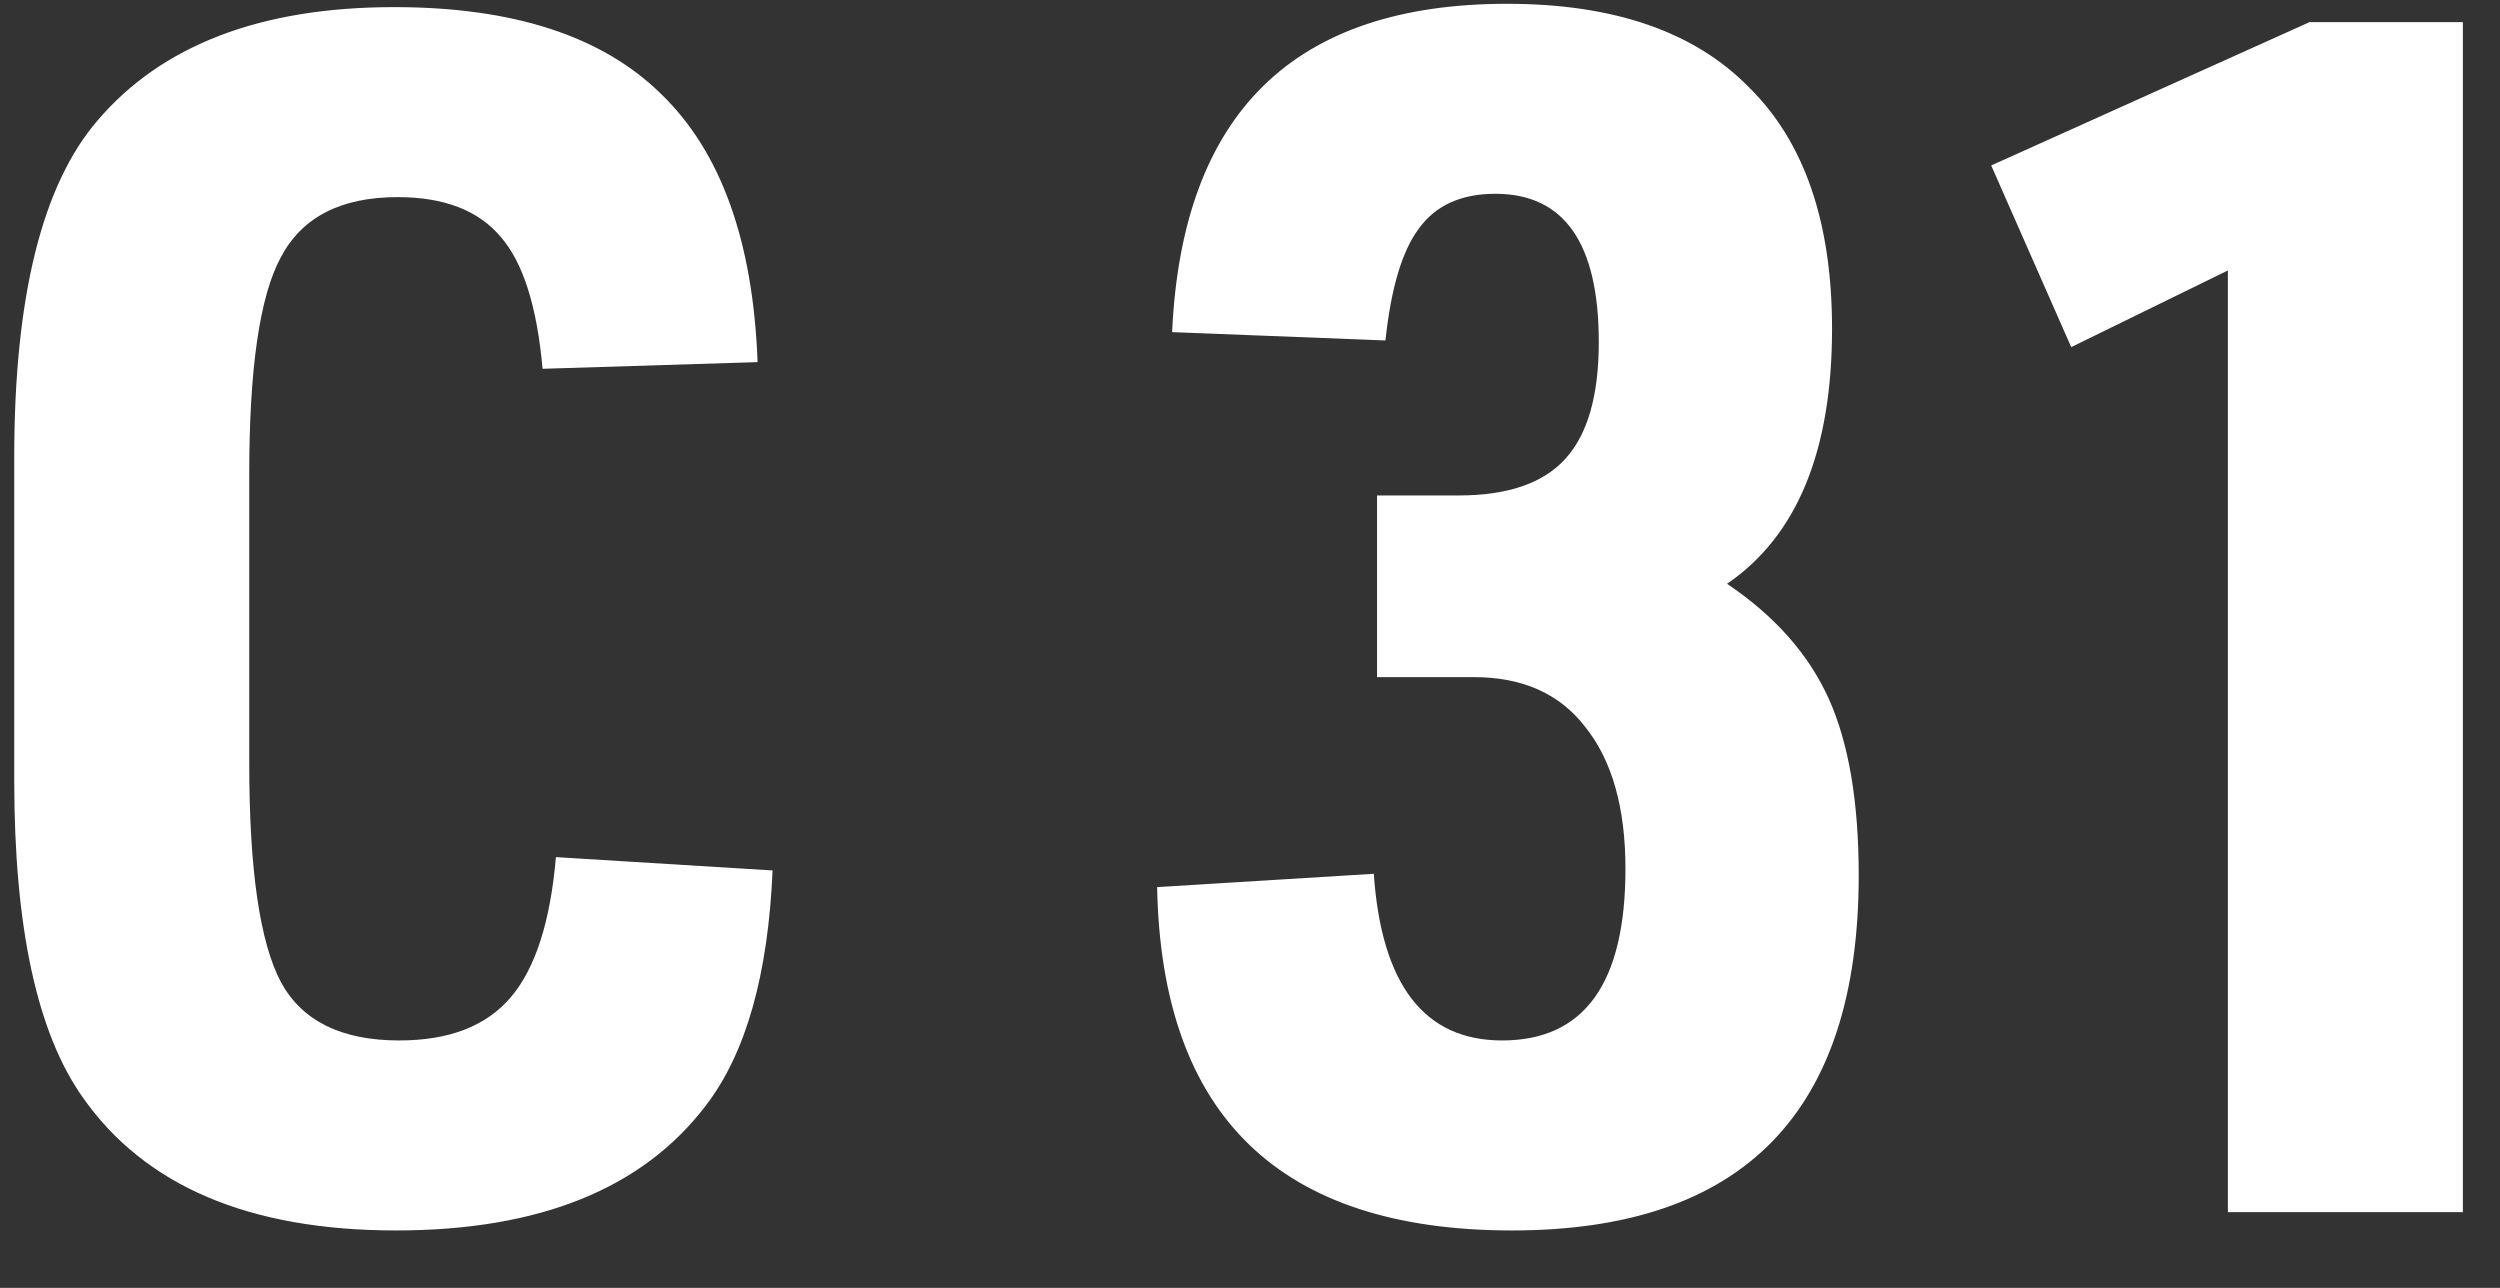 <svg width="33" height="17" viewBox="0 0 33 17" fill="none" xmlns="http://www.w3.org/2000/svg">
<rect x="0" y="0" width="33" height="17" fill="#333333" stroke="none"/>
<path d="M7.338 11.314L10.198 11.49C10.139 12.869 9.846 13.903 9.318 14.592C8.482 15.692 7.118 16.242 5.226 16.242C3.29 16.242 1.911 15.655 1.09 14.482C0.489 13.631 0.188 12.238 0.188 10.302V6.034C0.188 3.922 0.555 2.441 1.288 1.59C2.139 0.593 3.444 0.094 5.204 0.094C6.773 0.094 7.947 0.475 8.724 1.238C9.516 2.001 9.941 3.181 10 4.78L7.162 4.868C7.089 4.047 6.905 3.467 6.612 3.13C6.319 2.778 5.864 2.602 5.248 2.602C4.5 2.602 3.987 2.866 3.708 3.394C3.429 3.907 3.29 4.861 3.29 6.254V10.082C3.29 11.475 3.429 12.436 3.708 12.964C3.987 13.477 4.507 13.734 5.27 13.734C5.93 13.734 6.421 13.543 6.744 13.162C7.067 12.781 7.265 12.165 7.338 11.314ZM18.177 8.938V6.54H19.256C19.901 6.54 20.37 6.379 20.663 6.056C20.957 5.733 21.104 5.22 21.104 4.516C21.104 3.211 20.649 2.558 19.739 2.558C19.285 2.558 18.948 2.712 18.727 3.02C18.508 3.313 18.361 3.805 18.288 4.494L15.472 4.384C15.604 1.495 17.078 0.05 19.893 0.05C21.302 0.05 22.365 0.417 23.084 1.15C23.817 1.869 24.183 2.932 24.183 4.34C24.183 5.953 23.721 7.075 22.797 7.706C23.428 8.131 23.875 8.637 24.14 9.224C24.404 9.811 24.535 10.588 24.535 11.556C24.535 14.68 23.01 16.242 19.959 16.242C16.894 16.242 15.332 14.731 15.274 11.71L18.134 11.534C18.236 13.001 18.801 13.734 19.828 13.734C20.913 13.734 21.456 12.979 21.456 11.468C21.456 10.661 21.279 10.038 20.927 9.598C20.59 9.158 20.099 8.938 19.453 8.938H18.177ZM29.408 16V3.57L27.34 4.582L26.284 2.184L30.486 0.292H32.51V16H29.408Z" fill="white"/>
</svg>
